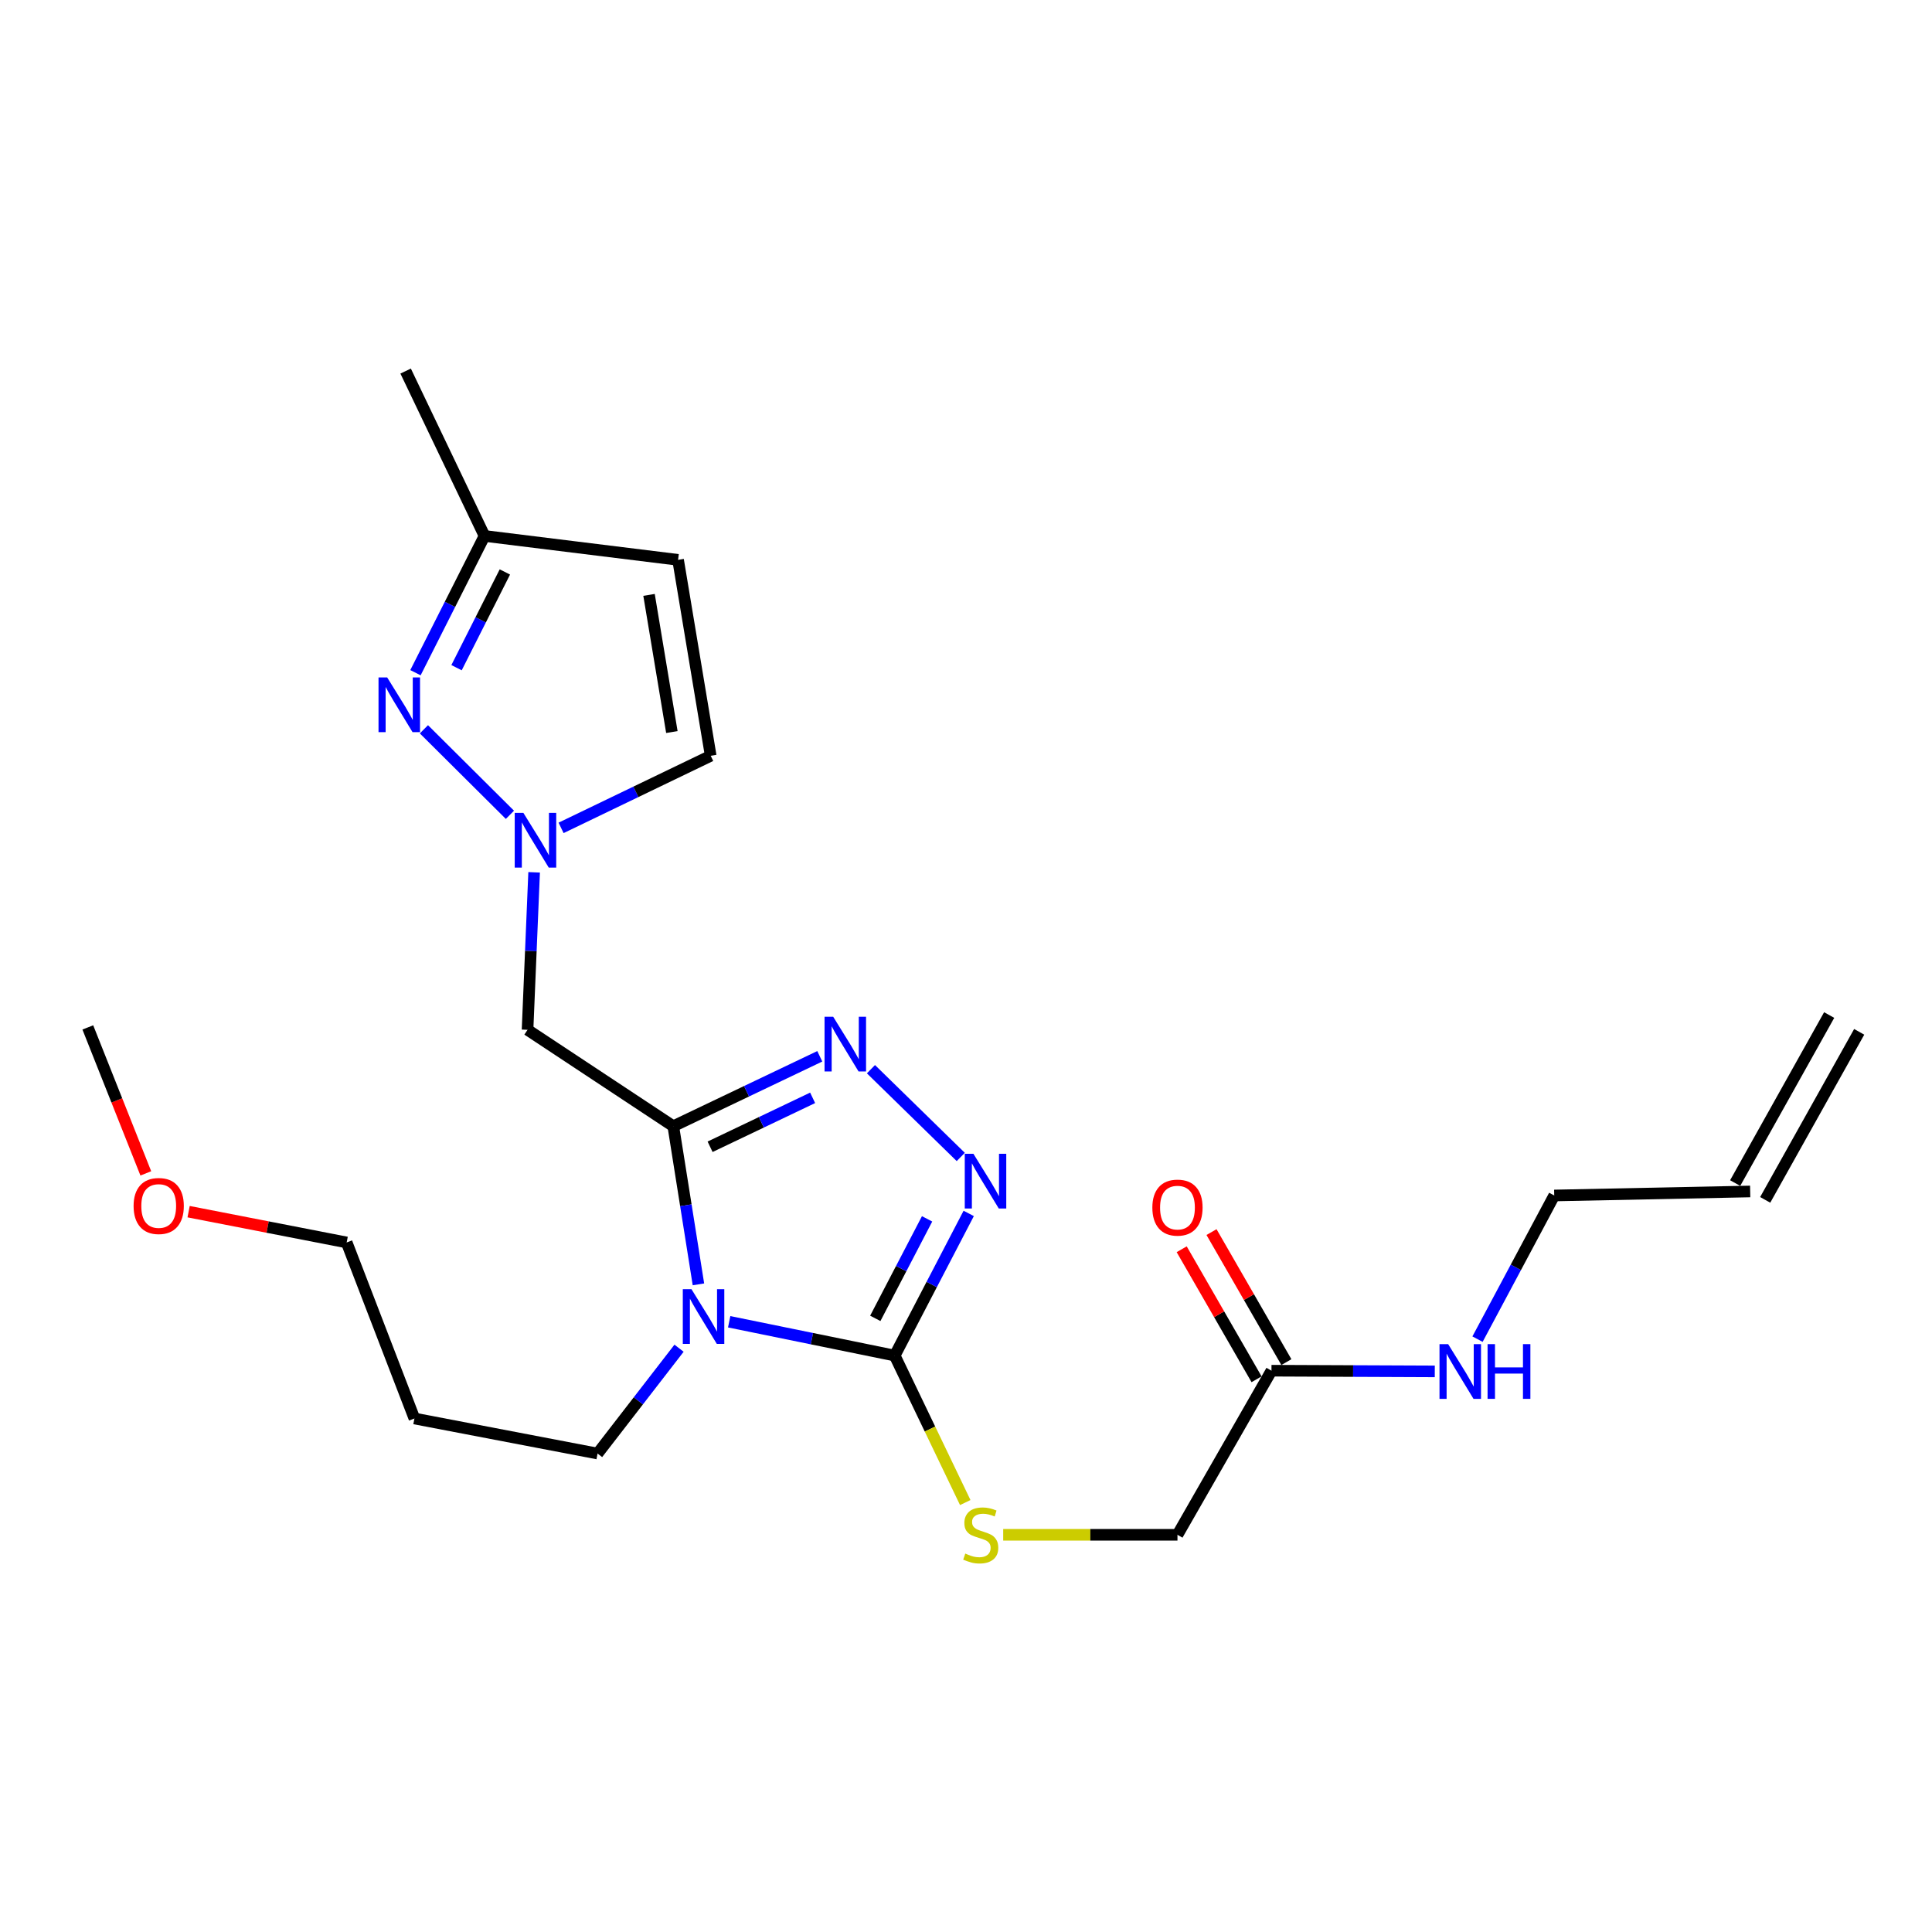<?xml version='1.0' encoding='iso-8859-1'?>
<svg version='1.1' baseProfile='full'
              xmlns='http://www.w3.org/2000/svg'
                      xmlns:rdkit='http://www.rdkit.org/xml'
                      xmlns:xlink='http://www.w3.org/1999/xlink'
                  xml:space='preserve'
width='1000px' height='1000px' viewBox='0 0 1000 1000'>
<!-- END OF HEADER -->
<rect style='opacity:1.0;fill:#FFFFFF;stroke:none' width='1000' height='1000' x='0' y='0'> </rect>
<path class='bond-0' d='M 348.498,582.927 L 355.005,623.852' style='fill:none;fill-rule:evenodd;stroke:#000000;stroke-width:6px;stroke-linecap:butt;stroke-linejoin:miter;stroke-opacity:1' />
<path class='bond-0' d='M 355.005,623.852 L 361.511,664.778' style='fill:none;fill-rule:evenodd;stroke:#0000FF;stroke-width:6px;stroke-linecap:butt;stroke-linejoin:miter;stroke-opacity:1' />
<path class='bond-2' d='M 348.498,582.927 L 386.409,564.833' style='fill:none;fill-rule:evenodd;stroke:#000000;stroke-width:6px;stroke-linecap:butt;stroke-linejoin:miter;stroke-opacity:1' />
<path class='bond-2' d='M 386.409,564.833 L 424.319,546.739' style='fill:none;fill-rule:evenodd;stroke:#0000FF;stroke-width:6px;stroke-linecap:butt;stroke-linejoin:miter;stroke-opacity:1' />
<path class='bond-2' d='M 367.541,593.569 L 394.079,580.904' style='fill:none;fill-rule:evenodd;stroke:#000000;stroke-width:6px;stroke-linecap:butt;stroke-linejoin:miter;stroke-opacity:1' />
<path class='bond-2' d='M 394.079,580.904 L 420.616,568.238' style='fill:none;fill-rule:evenodd;stroke:#0000FF;stroke-width:6px;stroke-linecap:butt;stroke-linejoin:miter;stroke-opacity:1' />
<path class='bond-5' d='M 348.498,582.927 L 273.054,533.026' style='fill:none;fill-rule:evenodd;stroke:#000000;stroke-width:6px;stroke-linecap:butt;stroke-linejoin:miter;stroke-opacity:1' />
<path class='bond-1' d='M 377.423,684.141 L 420.261,692.892' style='fill:none;fill-rule:evenodd;stroke:#0000FF;stroke-width:6px;stroke-linecap:butt;stroke-linejoin:miter;stroke-opacity:1' />
<path class='bond-1' d='M 420.261,692.892 L 463.099,701.643' style='fill:none;fill-rule:evenodd;stroke:#000000;stroke-width:6px;stroke-linecap:butt;stroke-linejoin:miter;stroke-opacity:1' />
<path class='bond-13' d='M 351.473,697.833 L 330.387,725.094' style='fill:none;fill-rule:evenodd;stroke:#0000FF;stroke-width:6px;stroke-linecap:butt;stroke-linejoin:miter;stroke-opacity:1' />
<path class='bond-13' d='M 330.387,725.094 L 309.302,752.355' style='fill:none;fill-rule:evenodd;stroke:#000000;stroke-width:6px;stroke-linecap:butt;stroke-linejoin:miter;stroke-opacity:1' />
<path class='bond-9' d='M 463.099,701.643 L 481.357,739.68' style='fill:none;fill-rule:evenodd;stroke:#000000;stroke-width:6px;stroke-linecap:butt;stroke-linejoin:miter;stroke-opacity:1' />
<path class='bond-9' d='M 481.357,739.68 L 499.615,777.718' style='fill:none;fill-rule:evenodd;stroke:#CCCC00;stroke-width:6px;stroke-linecap:butt;stroke-linejoin:miter;stroke-opacity:1' />
<path class='bond-24' d='M 463.099,701.643 L 482.252,664.853' style='fill:none;fill-rule:evenodd;stroke:#000000;stroke-width:6px;stroke-linecap:butt;stroke-linejoin:miter;stroke-opacity:1' />
<path class='bond-24' d='M 482.252,664.853 L 501.404,628.064' style='fill:none;fill-rule:evenodd;stroke:#0000FF;stroke-width:6px;stroke-linecap:butt;stroke-linejoin:miter;stroke-opacity:1' />
<path class='bond-24' d='M 453.05,682.383 L 466.456,656.63' style='fill:none;fill-rule:evenodd;stroke:#000000;stroke-width:6px;stroke-linecap:butt;stroke-linejoin:miter;stroke-opacity:1' />
<path class='bond-24' d='M 466.456,656.63 L 479.863,630.878' style='fill:none;fill-rule:evenodd;stroke:#0000FF;stroke-width:6px;stroke-linecap:butt;stroke-linejoin:miter;stroke-opacity:1' />
<path class='bond-3' d='M 450.802,553.411 L 497.288,598.838' style='fill:none;fill-rule:evenodd;stroke:#0000FF;stroke-width:6px;stroke-linecap:butt;stroke-linejoin:miter;stroke-opacity:1' />
<path class='bond-4' d='M 276.464,451.512 L 274.759,492.269' style='fill:none;fill-rule:evenodd;stroke:#0000FF;stroke-width:6px;stroke-linecap:butt;stroke-linejoin:miter;stroke-opacity:1' />
<path class='bond-4' d='M 274.759,492.269 L 273.054,533.026' style='fill:none;fill-rule:evenodd;stroke:#000000;stroke-width:6px;stroke-linecap:butt;stroke-linejoin:miter;stroke-opacity:1' />
<path class='bond-6' d='M 263.934,421.746 L 219.421,377.483' style='fill:none;fill-rule:evenodd;stroke:#0000FF;stroke-width:6px;stroke-linecap:butt;stroke-linejoin:miter;stroke-opacity:1' />
<path class='bond-8' d='M 290.416,428.509 L 329.138,409.849' style='fill:none;fill-rule:evenodd;stroke:#0000FF;stroke-width:6px;stroke-linecap:butt;stroke-linejoin:miter;stroke-opacity:1' />
<path class='bond-8' d='M 329.138,409.849 L 367.859,391.19' style='fill:none;fill-rule:evenodd;stroke:#000000;stroke-width:6px;stroke-linecap:butt;stroke-linejoin:miter;stroke-opacity:1' />
<path class='bond-10' d='M 215.046,348.188 L 232.915,312.794' style='fill:none;fill-rule:evenodd;stroke:#0000FF;stroke-width:6px;stroke-linecap:butt;stroke-linejoin:miter;stroke-opacity:1' />
<path class='bond-10' d='M 232.915,312.794 L 250.785,277.4' style='fill:none;fill-rule:evenodd;stroke:#000000;stroke-width:6px;stroke-linecap:butt;stroke-linejoin:miter;stroke-opacity:1' />
<path class='bond-10' d='M 236.303,345.595 L 248.812,320.819' style='fill:none;fill-rule:evenodd;stroke:#0000FF;stroke-width:6px;stroke-linecap:butt;stroke-linejoin:miter;stroke-opacity:1' />
<path class='bond-10' d='M 248.812,320.819 L 261.32,296.044' style='fill:none;fill-rule:evenodd;stroke:#000000;stroke-width:6px;stroke-linecap:butt;stroke-linejoin:miter;stroke-opacity:1' />
<path class='bond-7' d='M 350.971,289.776 L 367.859,391.19' style='fill:none;fill-rule:evenodd;stroke:#000000;stroke-width:6px;stroke-linecap:butt;stroke-linejoin:miter;stroke-opacity:1' />
<path class='bond-7' d='M 335.939,307.913 L 347.76,378.903' style='fill:none;fill-rule:evenodd;stroke:#000000;stroke-width:6px;stroke-linecap:butt;stroke-linejoin:miter;stroke-opacity:1' />
<path class='bond-25' d='M 350.971,289.776 L 250.785,277.4' style='fill:none;fill-rule:evenodd;stroke:#000000;stroke-width:6px;stroke-linecap:butt;stroke-linejoin:miter;stroke-opacity:1' />
<path class='bond-14' d='M 519.253,794.41 L 564.355,794.41' style='fill:none;fill-rule:evenodd;stroke:#CCCC00;stroke-width:6px;stroke-linecap:butt;stroke-linejoin:miter;stroke-opacity:1' />
<path class='bond-14' d='M 564.355,794.41 L 609.457,794.41' style='fill:none;fill-rule:evenodd;stroke:#000000;stroke-width:6px;stroke-linecap:butt;stroke-linejoin:miter;stroke-opacity:1' />
<path class='bond-21' d='M 250.785,277.4 L 209.956,192.063' style='fill:none;fill-rule:evenodd;stroke:#000000;stroke-width:6px;stroke-linecap:butt;stroke-linejoin:miter;stroke-opacity:1' />
<path class='bond-11' d='M 658.111,709.468 L 609.457,794.41' style='fill:none;fill-rule:evenodd;stroke:#000000;stroke-width:6px;stroke-linecap:butt;stroke-linejoin:miter;stroke-opacity:1' />
<path class='bond-12' d='M 665.827,705.026 L 646.451,671.376' style='fill:none;fill-rule:evenodd;stroke:#000000;stroke-width:6px;stroke-linecap:butt;stroke-linejoin:miter;stroke-opacity:1' />
<path class='bond-12' d='M 646.451,671.376 L 627.075,637.727' style='fill:none;fill-rule:evenodd;stroke:#FF0000;stroke-width:6px;stroke-linecap:butt;stroke-linejoin:miter;stroke-opacity:1' />
<path class='bond-12' d='M 650.395,713.911 L 631.019,680.262' style='fill:none;fill-rule:evenodd;stroke:#000000;stroke-width:6px;stroke-linecap:butt;stroke-linejoin:miter;stroke-opacity:1' />
<path class='bond-12' d='M 631.019,680.262 L 611.643,646.613' style='fill:none;fill-rule:evenodd;stroke:#FF0000;stroke-width:6px;stroke-linecap:butt;stroke-linejoin:miter;stroke-opacity:1' />
<path class='bond-16' d='M 658.111,709.468 L 700.376,709.648' style='fill:none;fill-rule:evenodd;stroke:#000000;stroke-width:6px;stroke-linecap:butt;stroke-linejoin:miter;stroke-opacity:1' />
<path class='bond-16' d='M 700.376,709.648 L 742.641,709.828' style='fill:none;fill-rule:evenodd;stroke:#0000FF;stroke-width:6px;stroke-linecap:butt;stroke-linejoin:miter;stroke-opacity:1' />
<path class='bond-18' d='M 309.302,752.355 L 214.507,734.211' style='fill:none;fill-rule:evenodd;stroke:#000000;stroke-width:6px;stroke-linecap:butt;stroke-linejoin:miter;stroke-opacity:1' />
<path class='bond-15' d='M 905.892,616.701 L 804.468,618.779' style='fill:none;fill-rule:evenodd;stroke:#000000;stroke-width:6px;stroke-linecap:butt;stroke-linejoin:miter;stroke-opacity:1' />
<path class='bond-17' d='M 913.662,621.049 L 962.316,534.079' style='fill:none;fill-rule:evenodd;stroke:#000000;stroke-width:6px;stroke-linecap:butt;stroke-linejoin:miter;stroke-opacity:1' />
<path class='bond-17' d='M 898.121,612.354 L 946.775,525.385' style='fill:none;fill-rule:evenodd;stroke:#000000;stroke-width:6px;stroke-linecap:butt;stroke-linejoin:miter;stroke-opacity:1' />
<path class='bond-19' d='M 764.763,693.142 L 784.616,655.961' style='fill:none;fill-rule:evenodd;stroke:#0000FF;stroke-width:6px;stroke-linecap:butt;stroke-linejoin:miter;stroke-opacity:1' />
<path class='bond-19' d='M 784.616,655.961 L 804.468,618.779' style='fill:none;fill-rule:evenodd;stroke:#000000;stroke-width:6px;stroke-linecap:butt;stroke-linejoin:miter;stroke-opacity:1' />
<path class='bond-22' d='M 214.507,734.211 L 179.436,643.096' style='fill:none;fill-rule:evenodd;stroke:#000000;stroke-width:6px;stroke-linecap:butt;stroke-linejoin:miter;stroke-opacity:1' />
<path class='bond-20' d='M 97.626,627.157 L 138.531,635.126' style='fill:none;fill-rule:evenodd;stroke:#FF0000;stroke-width:6px;stroke-linecap:butt;stroke-linejoin:miter;stroke-opacity:1' />
<path class='bond-20' d='M 138.531,635.126 L 179.436,643.096' style='fill:none;fill-rule:evenodd;stroke:#000000;stroke-width:6px;stroke-linecap:butt;stroke-linejoin:miter;stroke-opacity:1' />
<path class='bond-23' d='M 75.471,607.337 L 60.463,569.563' style='fill:none;fill-rule:evenodd;stroke:#FF0000;stroke-width:6px;stroke-linecap:butt;stroke-linejoin:miter;stroke-opacity:1' />
<path class='bond-23' d='M 60.463,569.563 L 45.455,531.79' style='fill:none;fill-rule:evenodd;stroke:#000000;stroke-width:6px;stroke-linecap:butt;stroke-linejoin:miter;stroke-opacity:1' />
<path  class='atom-1' d='M 357.899 667.272
L 367.179 682.272
Q 368.099 683.752, 369.579 686.432
Q 371.059 689.112, 371.139 689.272
L 371.139 667.272
L 374.899 667.272
L 374.899 695.592
L 371.019 695.592
L 361.059 679.192
Q 359.899 677.272, 358.659 675.072
Q 357.459 672.872, 357.099 672.192
L 357.099 695.592
L 353.419 695.592
L 353.419 667.272
L 357.899 667.272
' fill='#0000FF'/>
<path  class='atom-3' d='M 431.265 526.276
L 440.545 541.276
Q 441.465 542.756, 442.945 545.436
Q 444.425 548.116, 444.505 548.276
L 444.505 526.276
L 448.265 526.276
L 448.265 554.596
L 444.385 554.596
L 434.425 538.196
Q 433.265 536.276, 432.025 534.076
Q 430.825 531.876, 430.465 531.196
L 430.465 554.596
L 426.785 554.596
L 426.785 526.276
L 431.265 526.276
' fill='#0000FF'/>
<path  class='atom-4' d='M 503.841 597.199
L 513.121 612.199
Q 514.041 613.679, 515.521 616.359
Q 517.001 619.039, 517.081 619.199
L 517.081 597.199
L 520.841 597.199
L 520.841 625.519
L 516.961 625.519
L 507.001 609.119
Q 505.841 607.199, 504.601 604.999
Q 503.401 602.799, 503.041 602.119
L 503.041 625.519
L 499.361 625.519
L 499.361 597.199
L 503.841 597.199
' fill='#0000FF'/>
<path  class='atom-5' d='M 270.899 420.737
L 280.179 435.737
Q 281.099 437.217, 282.579 439.897
Q 284.059 442.577, 284.139 442.737
L 284.139 420.737
L 287.899 420.737
L 287.899 449.057
L 284.019 449.057
L 274.059 432.657
Q 272.899 430.737, 271.659 428.537
Q 270.459 426.337, 270.099 425.657
L 270.099 449.057
L 266.419 449.057
L 266.419 420.737
L 270.899 420.737
' fill='#0000FF'/>
<path  class='atom-7' d='M 200.402 350.635
L 209.682 365.635
Q 210.602 367.115, 212.082 369.795
Q 213.562 372.475, 213.642 372.635
L 213.642 350.635
L 217.402 350.635
L 217.402 378.955
L 213.522 378.955
L 203.562 362.555
Q 202.402 360.635, 201.162 358.435
Q 199.962 356.235, 199.602 355.555
L 199.602 378.955
L 195.922 378.955
L 195.922 350.635
L 200.402 350.635
' fill='#0000FF'/>
<path  class='atom-10' d='M 499.628 804.13
Q 499.948 804.25, 501.268 804.81
Q 502.588 805.37, 504.028 805.73
Q 505.508 806.05, 506.948 806.05
Q 509.628 806.05, 511.188 804.77
Q 512.748 803.45, 512.748 801.17
Q 512.748 799.61, 511.948 798.65
Q 511.188 797.69, 509.988 797.17
Q 508.788 796.65, 506.788 796.05
Q 504.268 795.29, 502.748 794.57
Q 501.268 793.85, 500.188 792.33
Q 499.148 790.81, 499.148 788.25
Q 499.148 784.69, 501.548 782.49
Q 503.988 780.29, 508.788 780.29
Q 512.068 780.29, 515.788 781.85
L 514.868 784.93
Q 511.468 783.53, 508.908 783.53
Q 506.148 783.53, 504.628 784.69
Q 503.108 785.81, 503.148 787.77
Q 503.148 789.29, 503.908 790.21
Q 504.708 791.13, 505.828 791.65
Q 506.988 792.17, 508.908 792.77
Q 511.468 793.57, 512.988 794.37
Q 514.508 795.17, 515.588 796.81
Q 516.708 798.41, 516.708 801.17
Q 516.708 805.09, 514.068 807.21
Q 511.468 809.29, 507.108 809.29
Q 504.588 809.29, 502.668 808.73
Q 500.788 808.21, 498.548 807.29
L 499.628 804.13
' fill='#CCCC00'/>
<path  class='atom-13' d='M 596.457 625.052
Q 596.457 618.252, 599.817 614.452
Q 603.177 610.652, 609.457 610.652
Q 615.737 610.652, 619.097 614.452
Q 622.457 618.252, 622.457 625.052
Q 622.457 631.932, 619.057 635.852
Q 615.657 639.732, 609.457 639.732
Q 603.217 639.732, 599.817 635.852
Q 596.457 631.972, 596.457 625.052
M 609.457 636.532
Q 613.777 636.532, 616.097 633.652
Q 618.457 630.732, 618.457 625.052
Q 618.457 619.492, 616.097 616.692
Q 613.777 613.852, 609.457 613.852
Q 605.137 613.852, 602.777 616.652
Q 600.457 619.452, 600.457 625.052
Q 600.457 630.772, 602.777 633.652
Q 605.137 636.532, 609.457 636.532
' fill='#FF0000'/>
<path  class='atom-17' d='M 749.564 695.724
L 758.844 710.724
Q 759.764 712.204, 761.244 714.884
Q 762.724 717.564, 762.804 717.724
L 762.804 695.724
L 766.564 695.724
L 766.564 724.044
L 762.684 724.044
L 752.724 707.644
Q 751.564 705.724, 750.324 703.524
Q 749.124 701.324, 748.764 700.644
L 748.764 724.044
L 745.084 724.044
L 745.084 695.724
L 749.564 695.724
' fill='#0000FF'/>
<path  class='atom-17' d='M 769.964 695.724
L 773.804 695.724
L 773.804 707.764
L 788.284 707.764
L 788.284 695.724
L 792.124 695.724
L 792.124 724.044
L 788.284 724.044
L 788.284 710.964
L 773.804 710.964
L 773.804 724.044
L 769.964 724.044
L 769.964 695.724
' fill='#0000FF'/>
<path  class='atom-21' d='M 69.148 624.221
Q 69.148 617.421, 72.508 613.621
Q 75.868 609.821, 82.148 609.821
Q 88.428 609.821, 91.788 613.621
Q 95.148 617.421, 95.148 624.221
Q 95.148 631.101, 91.748 635.021
Q 88.348 638.901, 82.148 638.901
Q 75.908 638.901, 72.508 635.021
Q 69.148 631.141, 69.148 624.221
M 82.148 635.701
Q 86.468 635.701, 88.788 632.821
Q 91.148 629.901, 91.148 624.221
Q 91.148 618.661, 88.788 615.861
Q 86.468 613.021, 82.148 613.021
Q 77.828 613.021, 75.468 615.821
Q 73.148 618.621, 73.148 624.221
Q 73.148 629.941, 75.468 632.821
Q 77.828 635.701, 82.148 635.701
' fill='#FF0000'/>
</svg>
